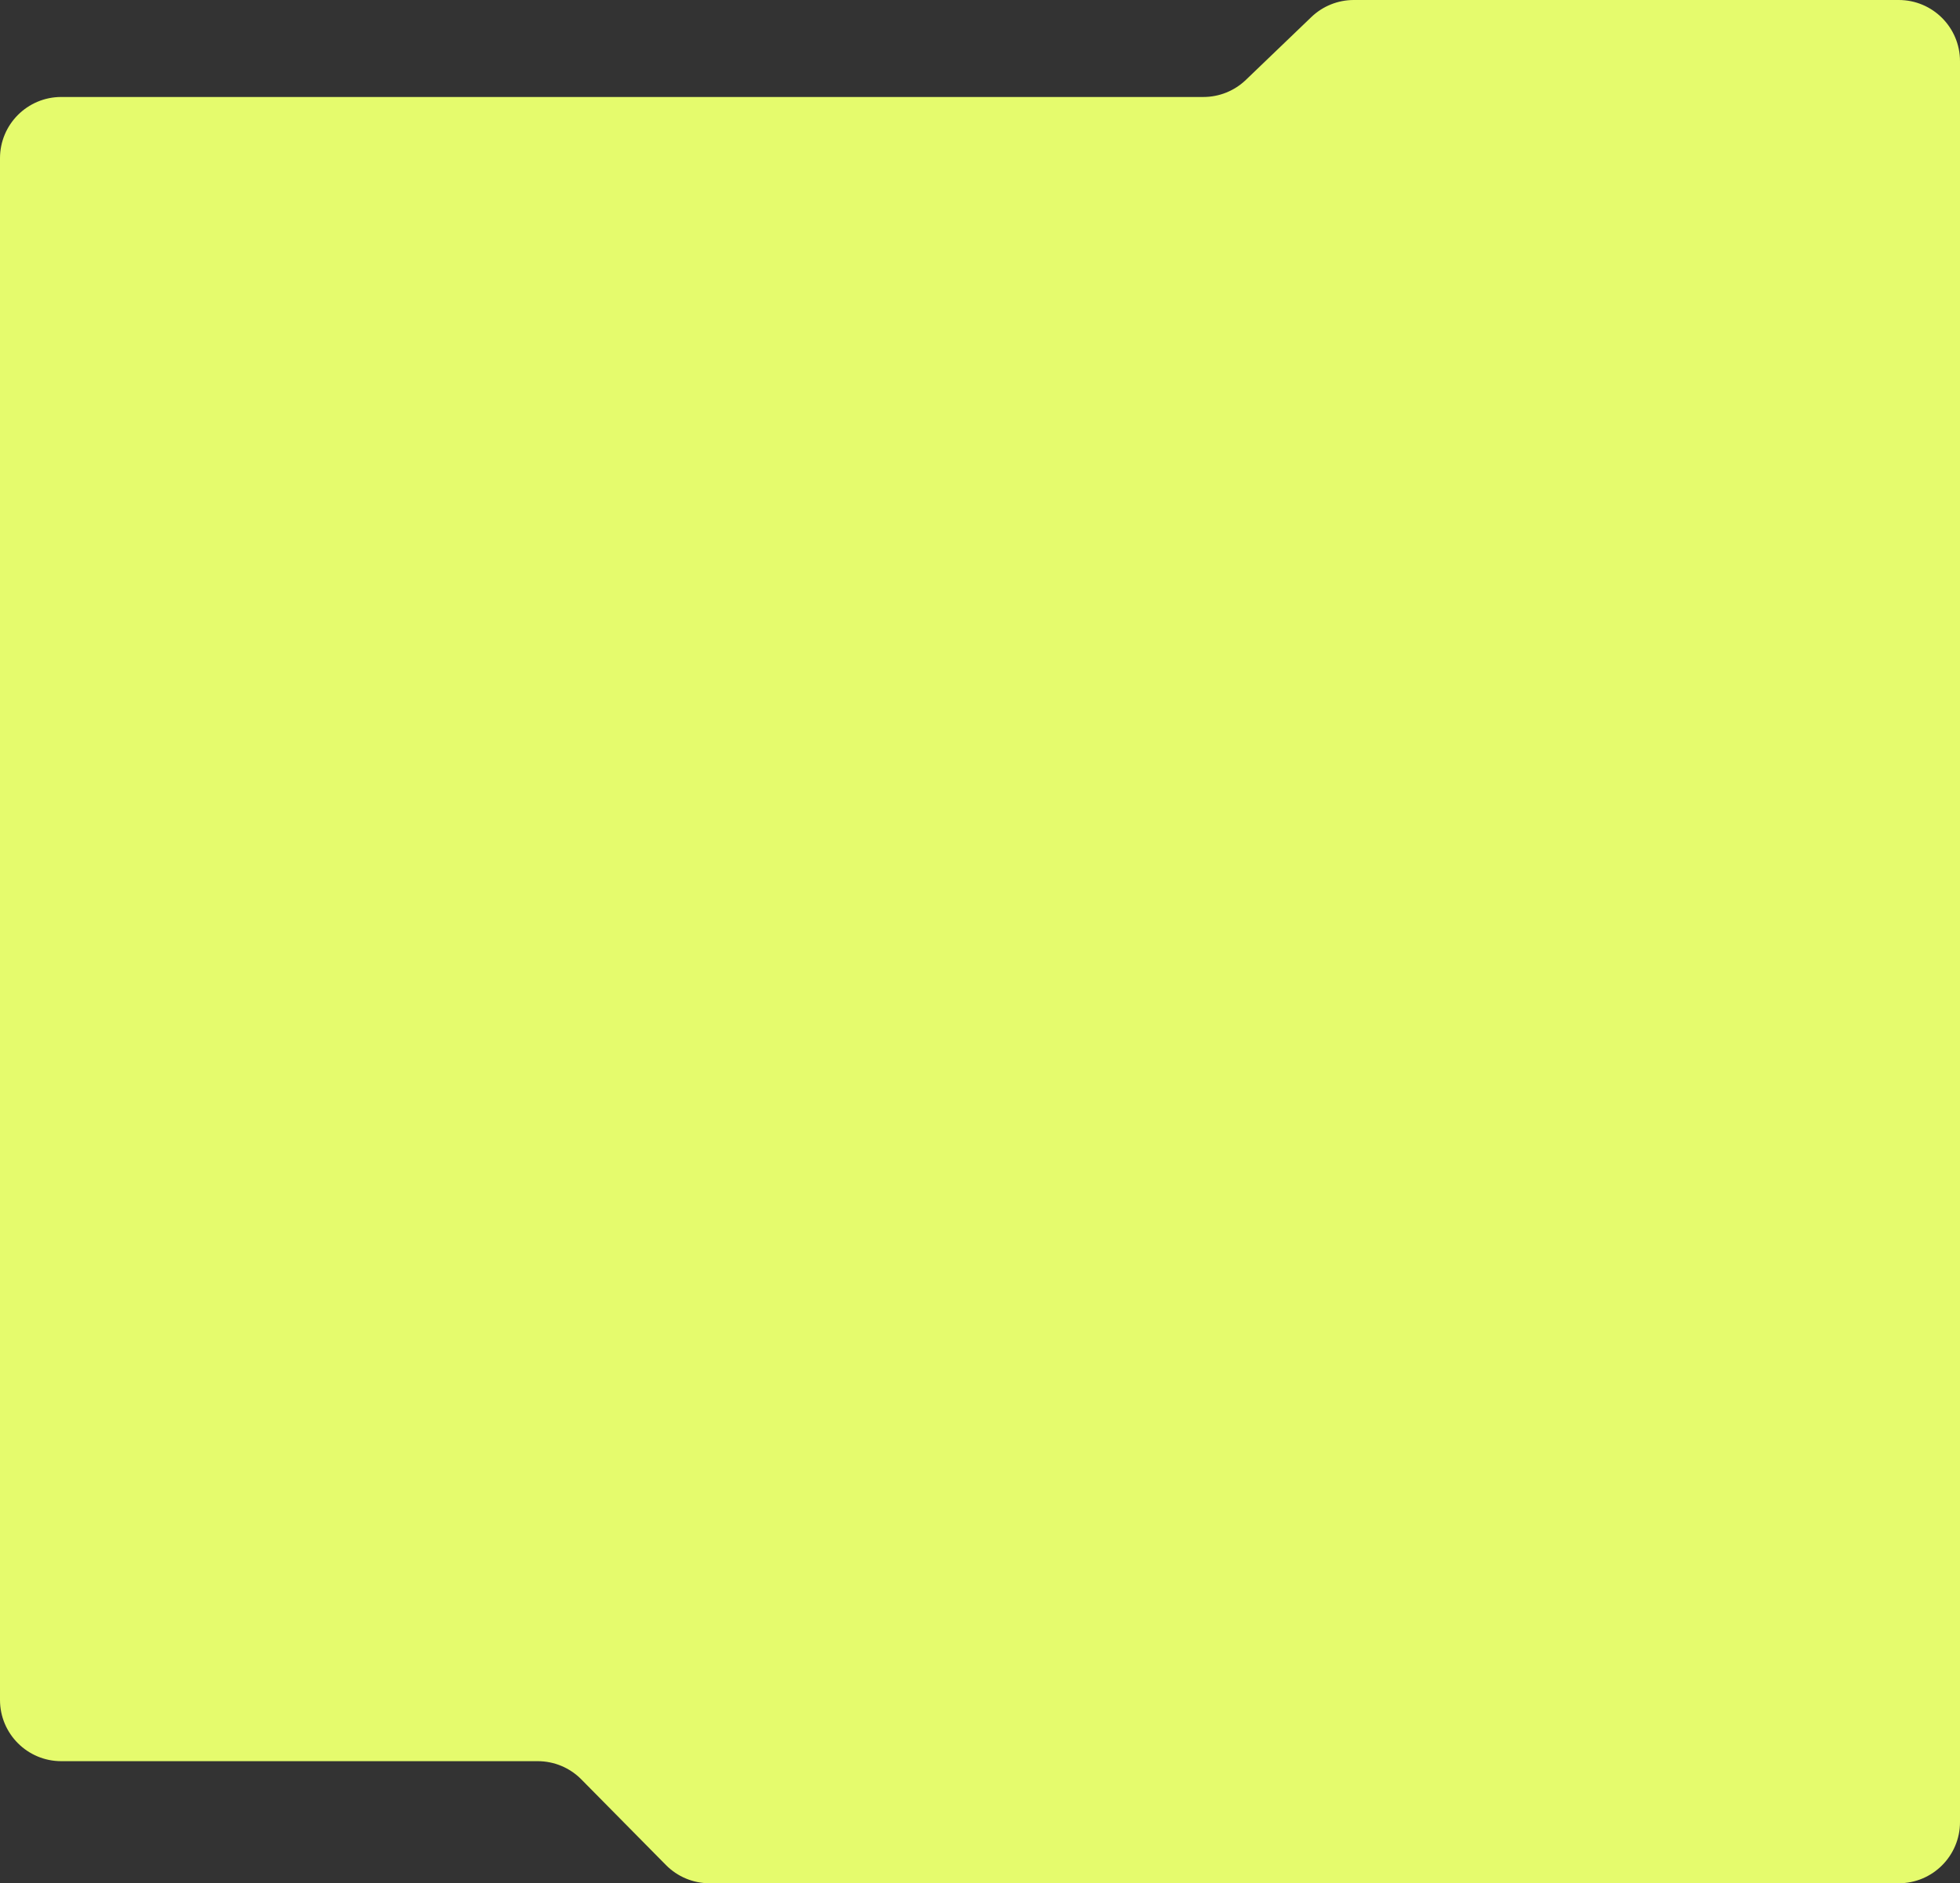 <?xml version="1.0" encoding="UTF-8"?> <svg xmlns="http://www.w3.org/2000/svg" width="640" height="615" viewBox="0 0 640 615" fill="none"><rect x="0" y="0" width="640" height="615" fill="#333333" stroke="none"/> <path fill-rule="evenodd" clip-rule="evenodd" d="M392.956 31.67C398.118 31.67 403.08 29.674 406.804 26.1L428.196 5.57C431.92 1.996 436.882 0 442.044 0H620C631.046 0 640 8.954 640 20V595C640 606.046 631.046 615 620 615H231.69C226.343 615 221.218 612.859 217.461 609.055L189.821 581.074C186.064 577.27 180.939 575.129 175.593 575.129H20C8.954 575.129 0 566.175 0 555.129V51.67C0 40.624 8.954 31.67 20 31.67H392.956Z" fill="#E5FB6D"></path> </svg> 